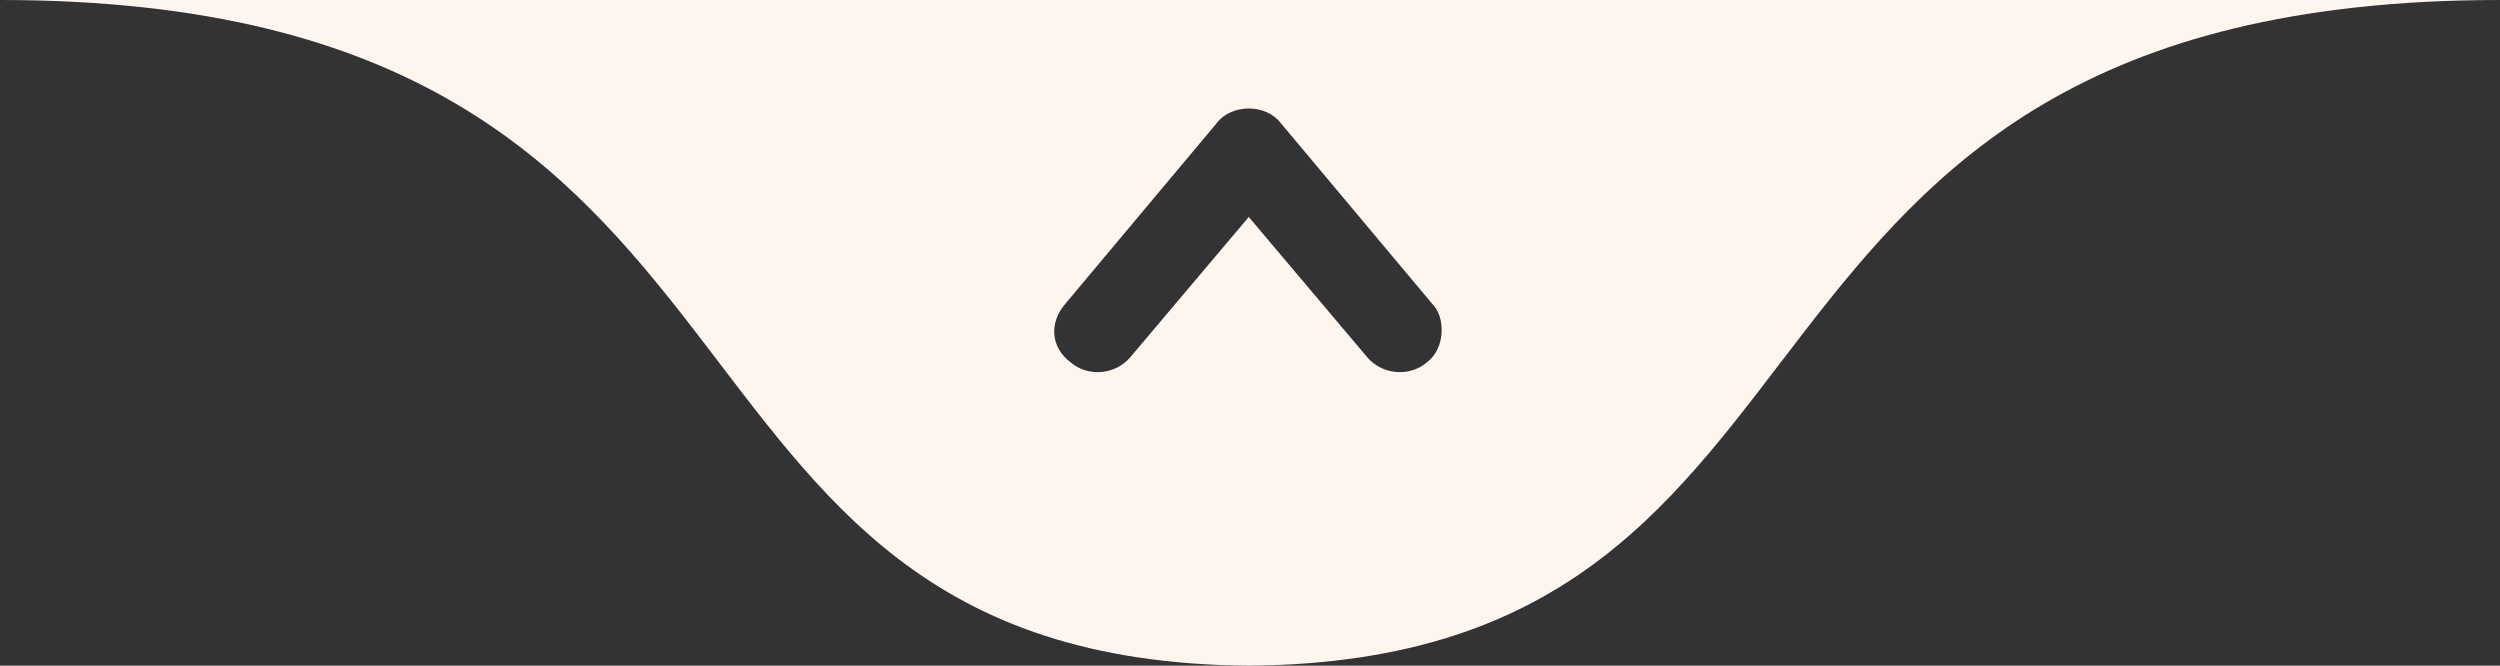 <svg width="169" height="45" viewBox="0 0 169 45" fill="none" xmlns="http://www.w3.org/2000/svg">
<rect x="0" y="0" width="169" height="45" fill="#333333" stroke="none"/>
<g clip-path="url(#clip0_79_927)">
<path fill-rule="evenodd" clip-rule="evenodd" d="M84.416 45C128.046 44.667 112.834 0 169 0H0C56.166 0 40.955 44.667 84.416 45ZM72.046 20.5L82.243 8.333C82.745 7.667 83.581 7.333 84.416 7.333C85.252 7.333 86.088 7.667 86.59 8.333L96.786 20.5C97.288 21 97.455 21.667 97.455 22.333C97.455 23.167 97.121 24 96.452 24.5C95.282 25.5 93.443 25.333 92.44 24.167L84.416 14.667L76.393 24.167C75.39 25.333 73.551 25.5 72.381 24.5C71.043 23.5 70.876 21.833 72.046 20.5Z" fill="#FFF5EF"/>
</g>
<defs>
<clipPath id="clip0_79_927">
<rect width="169" height="45" fill="white" transform="matrix(-1 0 0 -1 169 45)"/>
</clipPath>
</defs>
</svg>
